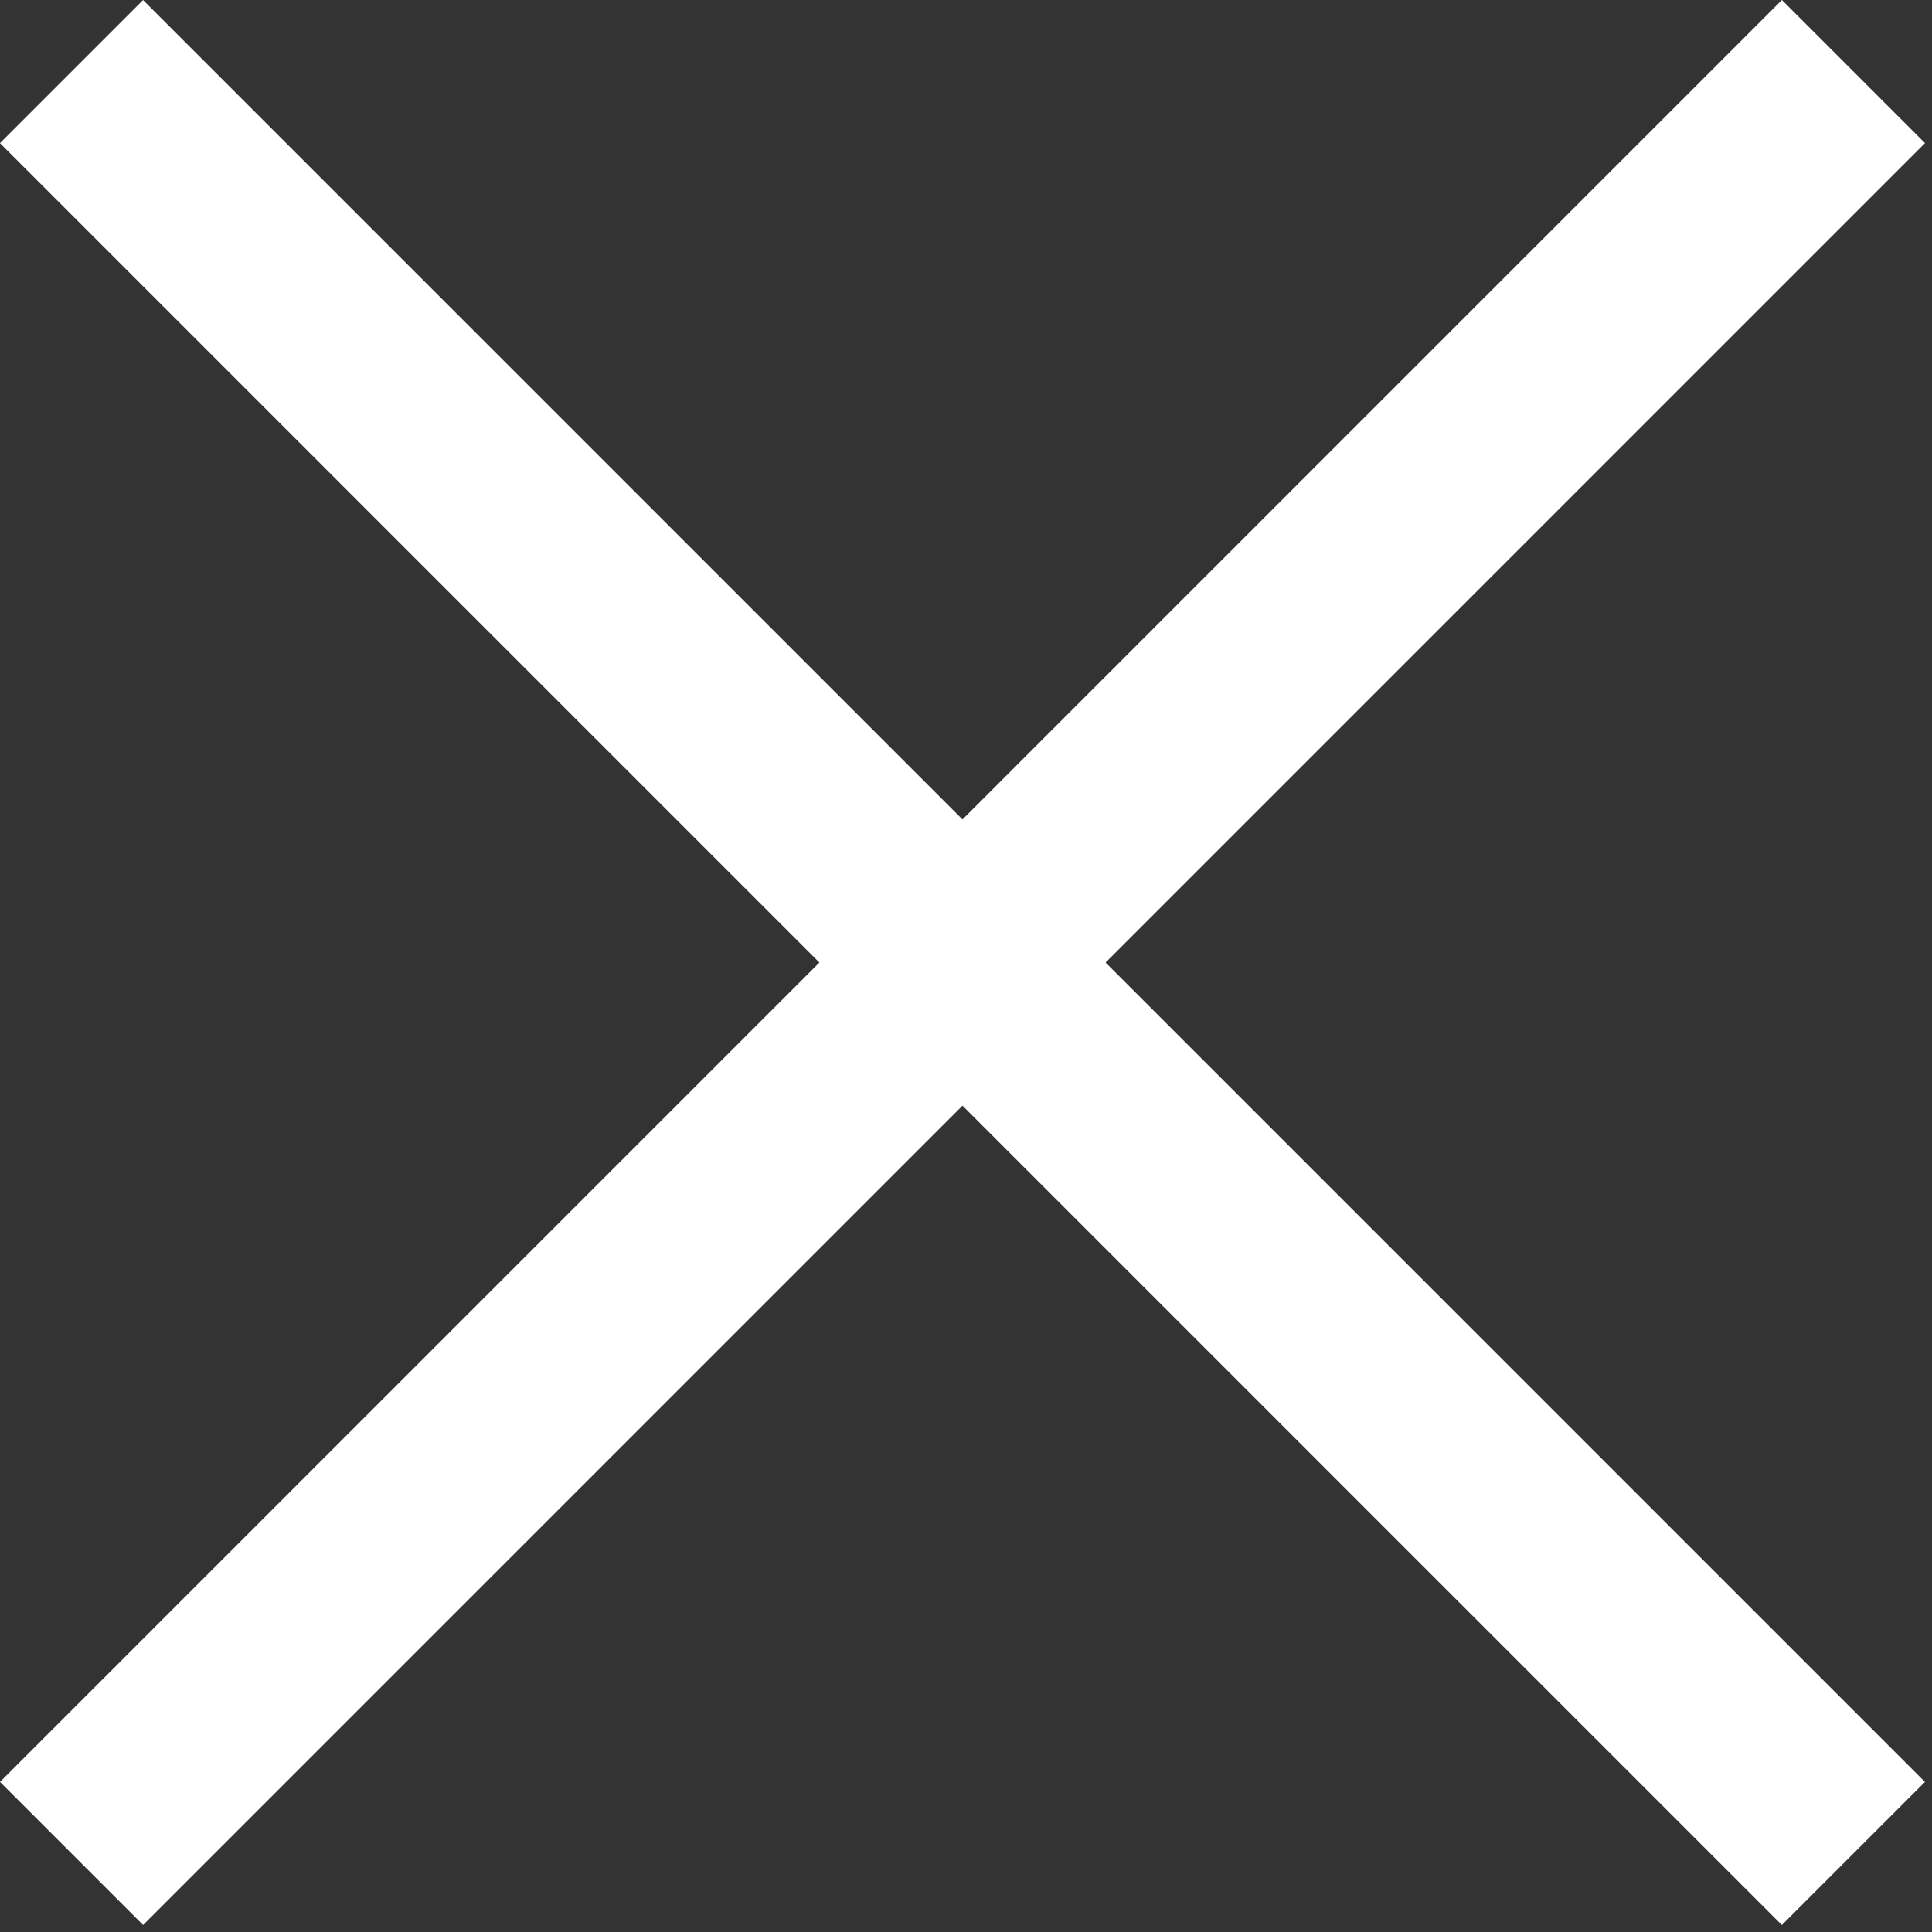 <svg width="23" height="23" viewBox="0 0 23 23" fill="none" xmlns="http://www.w3.org/2000/svg">
<rect x="0" y="0" width="23" height="23" fill="#333333" stroke="none"/>
<rect x="1.703" width="30" height="2.409" transform="rotate(45 1.703 0)" fill="white"/>
<rect y="21.213" width="30" height="2.409" transform="rotate(-45 0 21.213)" fill="white"/>
</svg>
